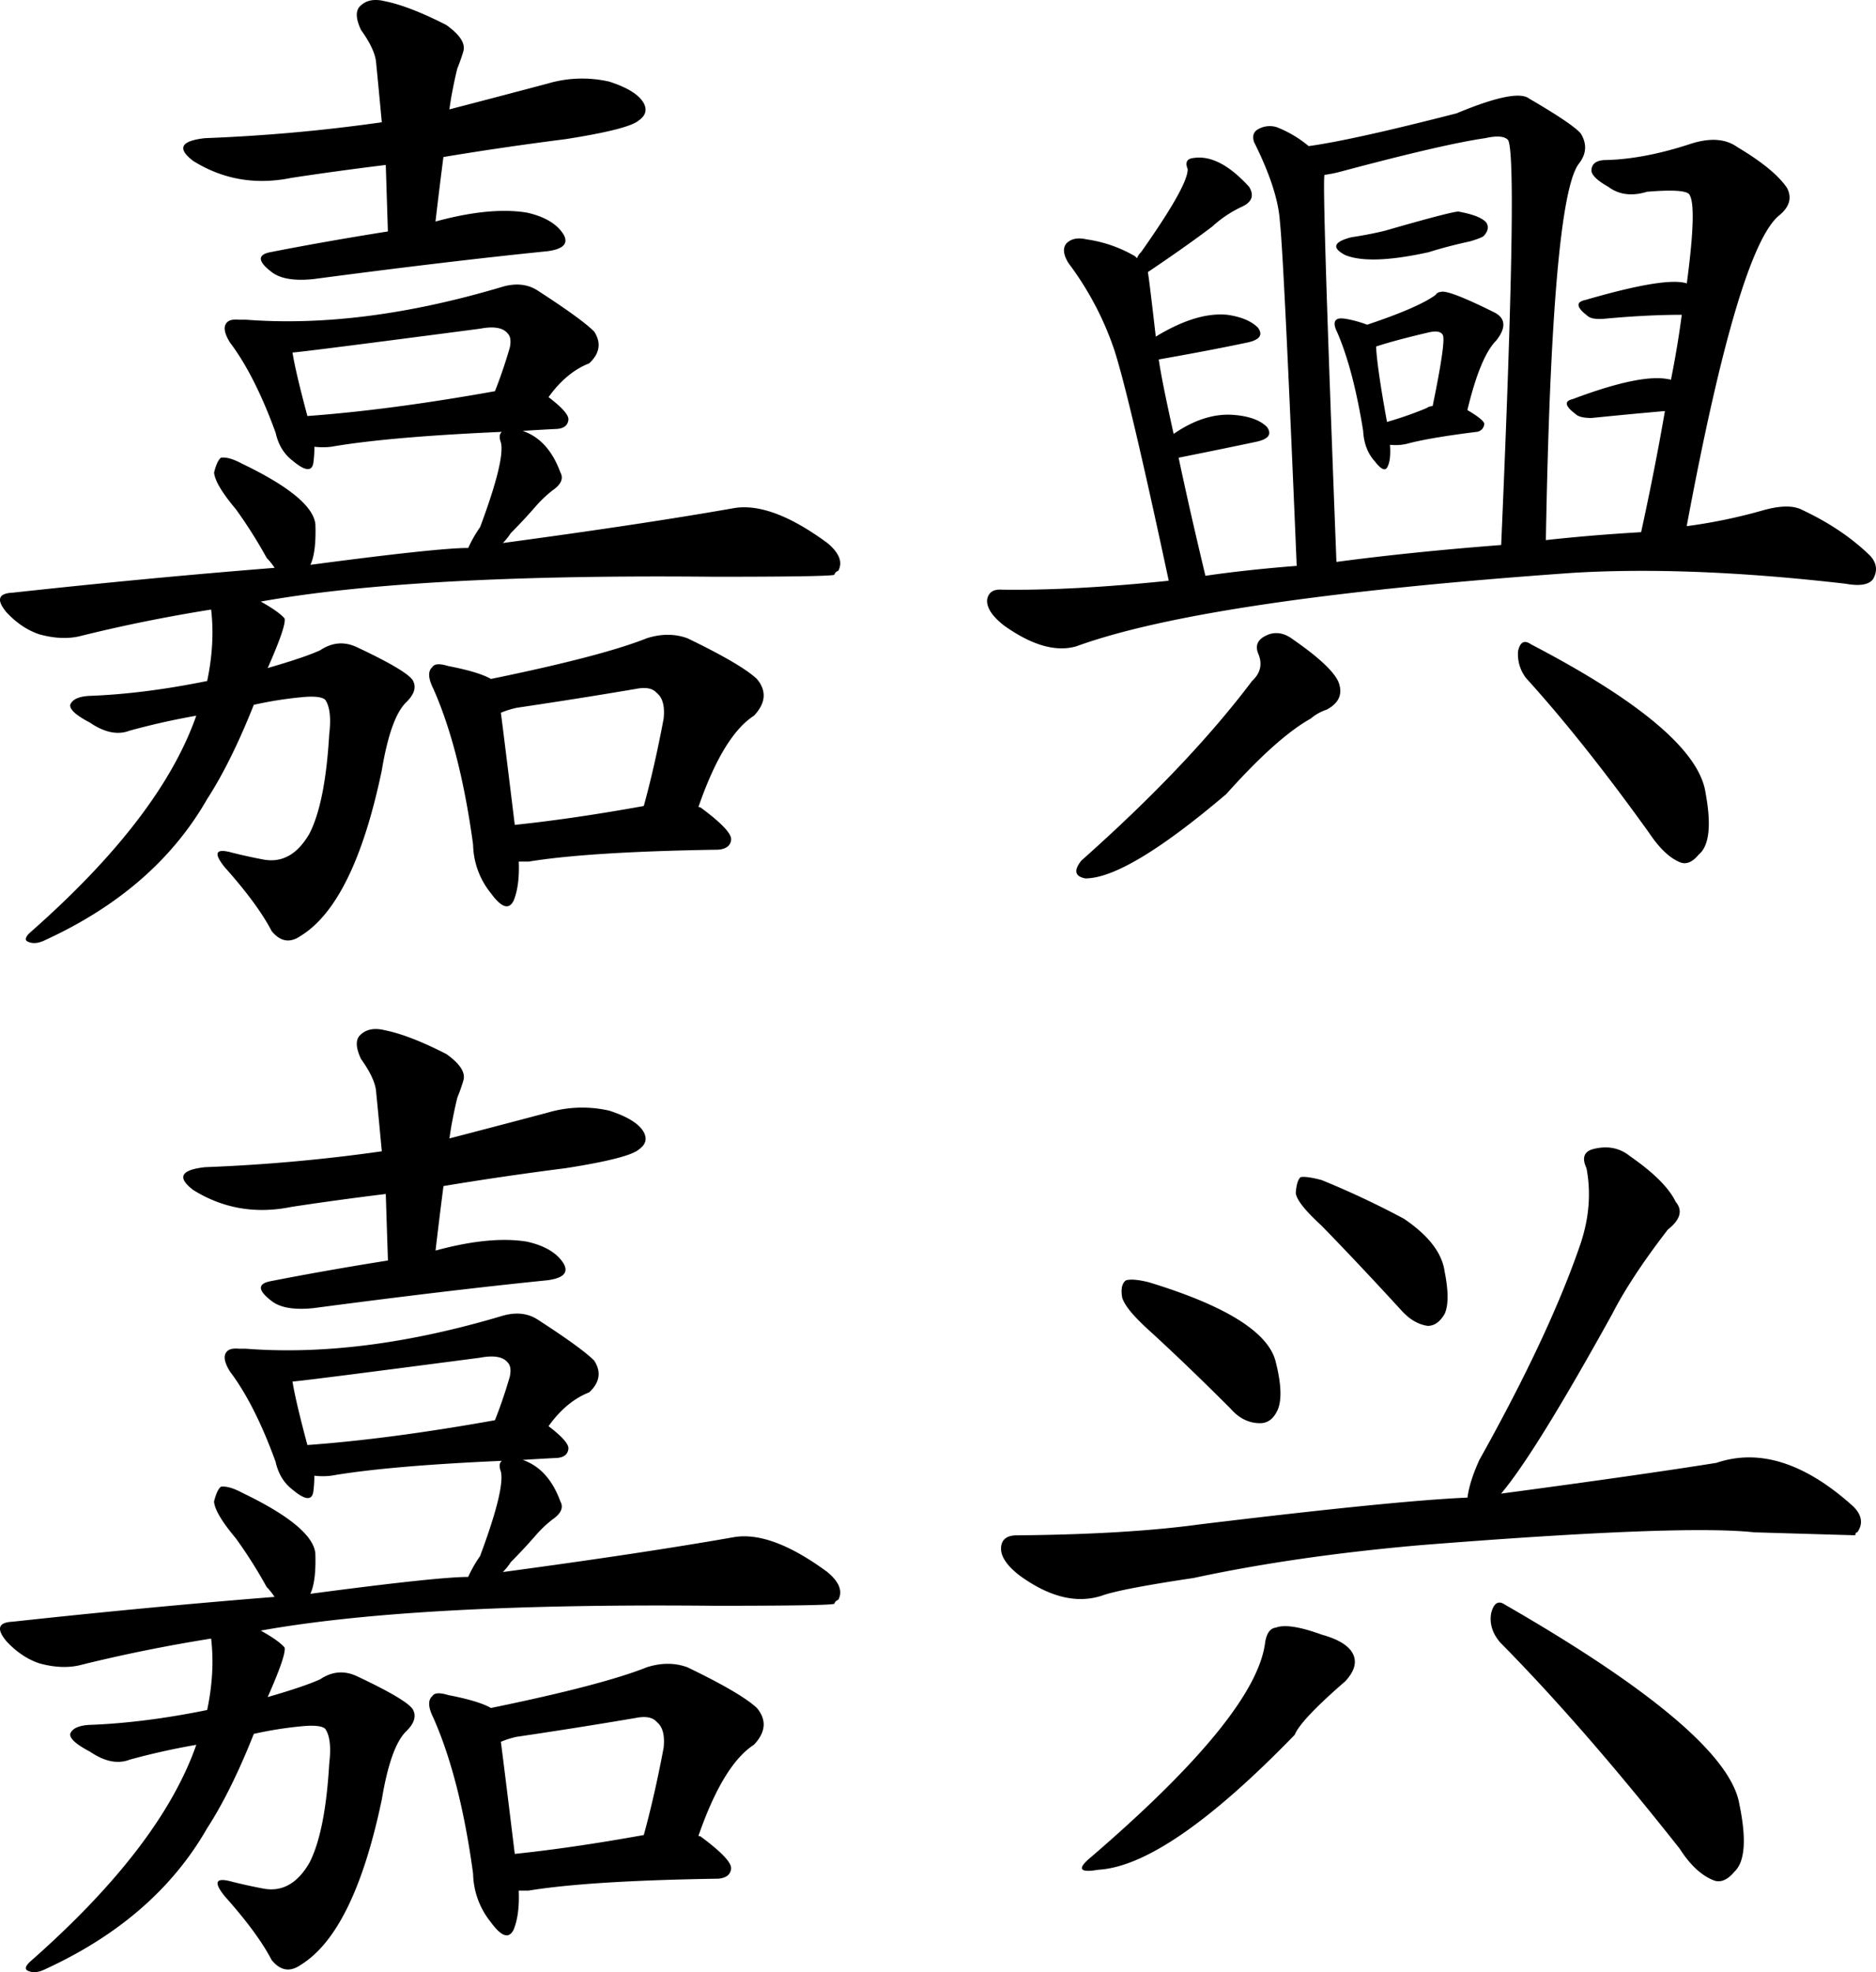 <svg id="Layer_1" data-name="Layer 1" xmlns="http://www.w3.org/2000/svg" width="1276.13" height="1341.52" viewBox="0 0 1276.13 1341.52"><title>jxing</title><path d="M191.17,523q-12.15,4.73-27-5.4-14.18-7.42-13.5-12.15,2-5.4,12.83-6.08,37.12-1.34,80.33-10.13,5.4-25.65,2.7-48.6-46.58,7.44-89.78,18.23-12.15,2.71-27-1.35-12.15-4.05-22.28-14.85-10.81-12.82,4-13.5Q204.67,419,289.72,412.27a45.1,45.1,0,0,0-5.4-6.75,324.09,324.09,0,0,0-20.93-33.08q-14.18-16.86-14.85-25,2-8.1,4.73-10.13,5.4-.67,14.18,4.05,47.92,23,50,41.18,0.67,18.91-3.37,27.68,86.4-11.47,107.33-11.48a88.44,88.44,0,0,1,8.1-14.18q16.87-45.22,14.18-57.38-2-5.4.67-7.42-77,3.39-116.11,10.13a48.12,48.12,0,0,1-11.48,0,78,78,0,0,1-.68,10.8q-1.36,9.46-14.18-1.35-8.78-6.74-11.48-18.9Q276.22,281.32,259.35,259q-5.41-8.76-2.7-12.83,2-3.37,8.78-2.7h4.73q79,6.07,174.16-22.28,13.5-4.05,23.63,2,30.38,19.59,39.15,28.35,7.42,11.49-3.37,21.6-15.54,6.08-27.68,23,14.18,10.81,13.5,15.53-0.68,5.41-7.43,6.08-13.51.68-23.63,1.35,17.55,6.07,25.65,28.35,3.37,6.07-5.4,12.15a81.29,81.29,0,0,0-10.8,10.13q-8.78,10.13-17.55,18.9a44.56,44.56,0,0,1-5.4,6.75q95.18-12.82,156.61-23.63,25.65-4.71,64.13,23.63,12.15,10.13,7.42,18.9a4.05,4.05,0,0,0-2.7,2.7q-2.71,1.36-81.68,1.35-203.19-2-308.49,16.88,12.15,6.76,16.2,11.48,1.35,4.73-11.48,33.75,25.65-7.42,35.78-12.15,12.15-8.1,25-2,33.07,15.54,37.8,22.28,4.05,6.76-4.05,14.85Q368.7,513.52,362.63,550q-18.91,90.47-55.35,112.73-10.8,7.42-19.58-3.37-9.46-18.23-31.73-43.2Q243.82,601.29,260.7,606q10.79,2.71,21.6,4.73,18.89,3.39,31.05-17.55,10.79-20.92,13.5-67.5,2-16.86-2.7-23.63-2.71-2.69-13.5-2a257.16,257.16,0,0,0-35.1,5.4Q260,544.58,243.82,569.55q-35.11,61.43-110,95.86-6.76,3.37-11.48,1.35-4.05-1.36.67-6.08,89.11-78.3,113.41-147.83Q213.44,516.9,191.17,523ZM365.33,138.2q-33.08,4.05-64.13,8.78-36.45,7.44-66.83-11.48-16.88-12.82,8.1-15.53a1166.31,1166.31,0,0,0,120.16-10.8q-2-21.59-4-41.85-1.36-8.77-10.13-20.93-5.41-11.47-.67-16.2,6.07-6.07,16.88-3.37Q381.52,30.2,406.51,43,420.68,53.14,418,61.24q-1.36,4.73-4.05,11.48-2,8.1-4,18.9c-0.45,2.7-.91,5.63-1.35,8.78q33.75-8.76,66.83-17.55a82.64,82.64,0,0,1,41.85-1.35q18.89,6.07,23.63,14.85,3.37,6.76-3.37,11.48-6.76,6.07-50,12.83-42.53,5.41-83,12.15-2.71,20.93-5.4,43.88,37.12-10.13,62.1-6.08,18.23,4.05,25,14.85,5.4,9.46-11.48,11.48-66.83,6.76-158.63,18.9-19.59,2-28.35-4.73-14.18-10.79-1.35-13.5,37.8-7.42,80.33-14.18Q366,159.12,365.33,138.2Zm74.25,153.91q5.4-13.5,10.13-29.7,1.34-6.74-1.35-9.45-4.73-6.08-18.9-3.37-123.53,16.2-127.58,16.2,2,12.83,10.13,43.2Q368,304.93,439.58,292.11Zm12.83,346.3q-4.73,10.13-15.53-4.73a54.13,54.13,0,0,1-12.15-33.08q-8.78-64.8-27-106-5.41-10.79-.68-14.85,2-3.37,10.8-.67,20.92,4.05,29,8.78,75.59-15.52,106-27.68,14.84-4.72,27.68,0,36.45,17.56,47.25,27.68,10.13,12.15-2,25Q594.84,526.36,578,575a2.79,2.79,0,0,1,2,.67q20.92,15.54,20.25,21.6T591.47,604q-87.76,1.36-128.93,8.1h-6.75Q456.45,628.28,452.41,638.4Zm88.43-64.13q7.42-27,13.5-59.4,1.34-12.81-4.73-17.55-4.05-4.72-14.18-2.7-39.84,6.76-81,12.83a61.53,61.53,0,0,0-10.8,3.38q2.69,20.93,9.45,76.28Q492.22,583.05,540.84,574.28Z" transform="translate(-102.91 -25.99)"/><path d="M1235.46,305.61q-23,2-50,4.72-8.1,0-10.8-2.7-10.8-8.1-2-10.12,46.58-17.55,65.48-13.5c0.9,0,1.35.23,1.35,0.67q4.71-23.62,7.42-44.55-23.64,0-52.65,2.7-8.78.68-11.48-2-11.49-8.77-1.35-10.8,53.32-15.52,68.18-11.48a0.6,0.6,0,0,1,.67.67q7.42-55.34,1.35-61.43-4.05-3.37-28.35-1.35-15.54,4.73-26.33-3.37-10.81-6.07-11.48-10.8,0-7.42,10.13-7.42,25.65-.67,56.7-10.8,20.25-6.74,32.4,2,25,14.85,33.75,27.68,5.4,10.13-5.4,18.9-27.69,23-62.78,211.29a362.58,362.58,0,0,0,52-10.8q16.87-4.72,25.65-.68,27.67,12.83,46.58,31.05,7.42,7.44,2.7,16.2-4.05,6.08-18.9,3.38-105.31-12.15-185-7.43-249.09,17.56-338.2,50-20.93,6.07-49.28-14.18Q773.73,442,774.4,433.87q1.34-7.42,10.13-6.75,47.92,0.68,113.41-6.08-27-126.22-37.13-157.28A210.38,210.38,0,0,0,829.76,205q-5.41-8.77-1.35-13.5,4.72-4.72,13.5-2.7A90.58,90.58,0,0,1,875,200.3l1.35,1.35a10.53,10.53,0,0,1,2.7-4.05q32.4-45.9,31.73-56.7-2.71-6.74,4-7.43,17.55-2.69,37.8,19.58,5.4,8.78-4.73,13.5a79.5,79.5,0,0,0-20.25,13.5q-16.88,12.83-43.88,31.05,0.67,2.71,5.4,43.88,27.67-16.87,48.6-14.85,14.18,2,20.93,8.78,5.4,7.44-7.43,10.13-25.66,5.41-60.08,11.48,2,14.18,10.13,50.63,21.59-14.84,41.85-12.83,14.84,1.36,21.6,8.1,5.4,7.44-7.42,10.13-22.28,4.73-52.65,10.8,7.42,35.11,18.23,80.33,27.67-4.05,62.1-6.75Q976.23,201,973.54,176.68q-1.36-21.6-17.55-54-2-6.07,2.7-8.78a16,16,0,0,1,12.83-1.35,78.32,78.32,0,0,1,21.6,12.83q29.7-4.05,100.58-22.28Q1134.2,86.23,1143,93q29,16.88,35.1,23.63,6.74,10.81-1.35,20.93-18.23,25-22.28,255.84,30.38-3.37,64.8-5.4Q1228.7,344.77,1235.46,305.61ZM958.69,470.32q-3.39-8.76,7.43-12.83,8.1-2.69,16.2,3.38,26.33,18.23,31.05,29,4.71,12.15-8.1,18.9a31.87,31.87,0,0,0-10.8,6.08q-23,12.83-57.38,51.3-67.51,57.38-95.86,57.38-10.81-2-2.7-12.15,72.9-64.8,116.11-122.18Q963.4,481.12,958.69,470.32Zm165.38-73.58q11.47-263.26,4.73-275.42-3.39-4.05-15.53-1.35-28.35,4.05-99.23,23a97.58,97.58,0,0,1-10.13,2q-2,2,8.1,263.27Q1062.64,401.48,1124.07,396.74Zm-77-54q-2,6.07-8.78-2.7-7.44-8.1-8.1-20.93-6.76-41.85-17.55-66.83-3.39-6.74-.67-8.78c0.9-.9,2.92-1.12,6.08-0.68a81.27,81.27,0,0,1,14.85,4.05q34.43-11.47,46.58-20.25a4,4,0,0,1,3.38-2q4.71-2,37.13,14.18,10.79,6.07.67,18.9-10.81,10.8-19.58,47.25,11.47,6.75,11.48,9.45a5.81,5.81,0,0,1-5.4,5.4q-32.4,4.05-47.25,8.1a34.4,34.4,0,0,1-11.48.67Q1049.13,338,1047.12,342.74Zm-1.35-160q44.55-12.82,49.28-12.83,14.84,2.71,18.9,7.43,2.69,4.05-1.35,8.78-0.68,1.36-9.45,4-15.54,3.39-28.35,7.43-39.84,8.78-56.7,2-14.18-7.42,4.05-12.15Q1035,185.45,1045.77,182.75Zm31.73,119.48q9.45-45.9,6.75-48.6-2-3.37-10.13-1.35-23,5.41-35.1,9.45,0.66,14.18,7.42,51.3a245.83,245.83,0,0,0,27-9.45A7.29,7.29,0,0,1,1077.5,302.23ZM1135.55,469q2-9.45,8.78-4.73Q1257.05,523,1263.13,565.5q6.07,33.08-4.73,41.85-6.07,7.44-12.15,5.4-10.81-4.05-21.6-20.25-44.55-62.1-83.71-105.31A26.5,26.5,0,0,1,1135.55,469Z" transform="translate(-102.91 -25.99)"/><path d="M191.17,1223q-12.15,4.73-27-5.4-14.18-7.42-13.5-12.15,2-5.4,12.83-6.08,37.12-1.34,80.33-10.13,5.4-25.65,2.7-48.6-46.58,7.44-89.78,18.23-12.15,2.71-27-1.35-12.15-4.05-22.28-14.85-10.81-12.82,4-13.5,93.16-10.13,178.21-16.88a45.1,45.1,0,0,0-5.4-6.75,324.09,324.09,0,0,0-20.93-33.08q-14.18-16.86-14.85-25,2-8.1,4.73-10.13,5.4-.67,14.18,4,47.92,23,50,41.18,0.67,18.91-3.37,27.68,86.4-11.47,107.33-11.48a88.44,88.44,0,0,1,8.1-14.18q16.87-45.22,14.18-57.38-2-5.4.67-7.42-77,3.39-116.11,10.12a48.12,48.12,0,0,1-11.48,0,78,78,0,0,1-.68,10.8q-1.36,9.46-14.18-1.35-8.78-6.74-11.48-18.9Q276.22,981.32,259.35,959q-5.41-8.77-2.7-12.83,2-3.37,8.78-2.7h4.73q79,6.08,174.16-22.28,13.5-4.05,23.63,2,30.38,19.59,39.15,28.35,7.42,11.49-3.37,21.6-15.54,6.07-27.68,23,14.18,10.81,13.5,15.53-0.68,5.41-7.43,6.08-13.51.68-23.63,1.35,17.55,6.08,25.65,28.35,3.37,6.07-5.4,12.15a81.29,81.29,0,0,0-10.8,10.13q-8.78,10.13-17.55,18.9a44.56,44.56,0,0,1-5.4,6.75q95.18-12.82,156.61-23.63,25.65-4.71,64.13,23.63,12.15,10.13,7.42,18.9a4.05,4.05,0,0,0-2.7,2.7q-2.71,1.36-81.68,1.35-203.19-2-308.49,16.88,12.15,6.76,16.2,11.48,1.35,4.73-11.48,33.75,25.65-7.42,35.78-12.15,12.15-8.1,25-2,33.07,15.54,37.8,22.28,4.05,6.76-4.05,14.85-10.81,10.13-16.88,46.58-18.91,90.47-55.35,112.73-10.8,7.42-19.58-3.37-9.46-18.23-31.73-43.2-12.15-14.84,4.73-10.13,10.79,2.71,21.6,4.73,18.89,3.39,31.05-17.55,10.79-20.92,13.5-67.5,2-16.86-2.7-23.63-2.71-2.69-13.5-2a257.16,257.16,0,0,0-35.1,5.4q-15.54,39.16-31.73,64.13-35.11,61.43-110,95.86-6.76,3.37-11.48,1.35-4.05-1.36.67-6.08,89.11-78.3,113.41-147.83Q213.44,1216.9,191.17,1223ZM365.33,838.2q-33.08,4.05-64.13,8.78-36.45,7.44-66.83-11.48-16.88-12.82,8.1-15.53a1166.31,1166.31,0,0,0,120.16-10.8q-2-21.6-4-41.85-1.36-8.76-10.13-20.93-5.41-11.47-.67-16.2,6.07-6.07,16.88-3.37,16.86,3.39,41.85,16.2,14.18,10.13,11.48,18.23-1.36,4.73-4.05,11.48-2,8.1-4,18.9c-0.45,2.7-.91,5.63-1.35,8.78q33.75-8.76,66.83-17.55a82.64,82.64,0,0,1,41.85-1.35q18.89,6.08,23.63,14.85,3.37,6.76-3.37,11.48-6.76,6.07-50,12.83-42.53,5.41-83,12.15-2.71,20.93-5.4,43.88,37.12-10.12,62.1-6.08,18.23,4.05,25,14.85,5.4,9.46-11.48,11.48-66.83,6.76-158.63,18.9-19.59,2-28.35-4.72-14.18-10.79-1.35-13.5,37.8-7.42,80.33-14.18Q366,859.12,365.33,838.2Zm74.25,153.91q5.4-13.5,10.13-29.7,1.34-6.74-1.35-9.45-4.73-6.08-18.9-3.38-123.53,16.2-127.58,16.2,2,12.83,10.13,43.2Q368,1004.93,439.58,992.11Zm12.83,346.3q-4.73,10.13-15.53-4.73a54.13,54.13,0,0,1-12.15-33.08q-8.78-64.8-27-106-5.41-10.79-.68-14.85,2-3.37,10.8-.67,20.92,4.05,29,8.78,75.59-15.52,106-27.68,14.84-4.72,27.68,0,36.45,17.56,47.25,27.68,10.13,12.15-2,25-20.93,13.51-37.8,62.1a2.79,2.79,0,0,1,2,.67q20.92,15.54,20.25,21.6t-8.78,6.75q-87.76,1.36-128.93,8.1h-6.75Q456.45,1328.28,452.41,1338.4Zm88.43-64.13q7.42-27,13.5-59.4,1.34-12.81-4.73-17.55-4.05-4.72-14.18-2.7-39.84,6.76-81,12.83a61.53,61.53,0,0,0-10.8,3.38q2.69,20.93,9.45,76.28Q492.22,1283.05,540.84,1274.28Z" transform="translate(-102.91 -25.99)"/><path d="M914.81,1099.44q-50,7.44-62.78,12.15-25.66,8.1-56-14.18-12.83-10.12-12.15-18.9,0.66-8.1,10.8-8.1,74.93-.67,124.21-7.43,133.66-16.2,182.26-18.23,1.34-10.79,8.1-25.65,47.92-85.72,68.85-147.16,8.76-26.33,4-51.3-4.73-10.12,4-12.83,14.84-4.05,25.65,4.72,24.3,16.88,31.05,31.05,7.42,8.78-5.4,18.9-25,32.4-37.8,57.38-52.65,95.18-75.6,122.18,95.85-12.82,146.48-20.93,43.87-14.84,93.16,29.7,8.77,8.78,2.7,17.55c-0.91,0-1.35.67-1.35,2q-1.36,0-68.85-2-49.28-5.4-227.49,8.78Q983.67,1084.6,914.81,1099.44Zm56,33.75q8.77-3.37,31.05,4.73,19.57,5.41,22.28,15.53,2,7.44-6.08,16.2-30.38,26.33-34.43,36.45Q897.25,1295.2,850,1297.9q-19.59,3.39-4.72-8.78Q956.66,1193.28,963.41,1144,964.76,1133.87,970.84,1133.19ZM866.21,908.4q-1.36-8.77,2.7-11.48,4.72-1.34,15.53,1.35,79.64,24.3,86.4,54.68,5.4,21.61,1.35,31.73-4.05,9.46-12.15,9.45-11.49,0-20.25-10.12-28.35-28.35-53.33-51.3Q868.23,916.5,866.21,908.4Zm118.13-70.88q0.67-8.76,3.38-10.8,4.05-.67,14.18,2a587,587,0,0,1,56,26.33q25,16.88,27.68,35.78,4.05,20.25,0,29-4.73,8.1-11.48,8.1-9.46-1.34-17.55-10.13-28.35-31-54.68-58.05Q985,844.28,984.34,837.52Zm133,285.54q2.69-10.13,9.45-5.4,151.2,87.08,159.31,135.68,7.42,35.79-3.37,45.9-6.76,8.1-13.5,6.08-12.83-4.72-23.63-21.6-65.48-83-122.18-140.41Q1115.3,1133.87,1117.32,1123.07Z" transform="translate(-102.91 -25.99)"/></svg>